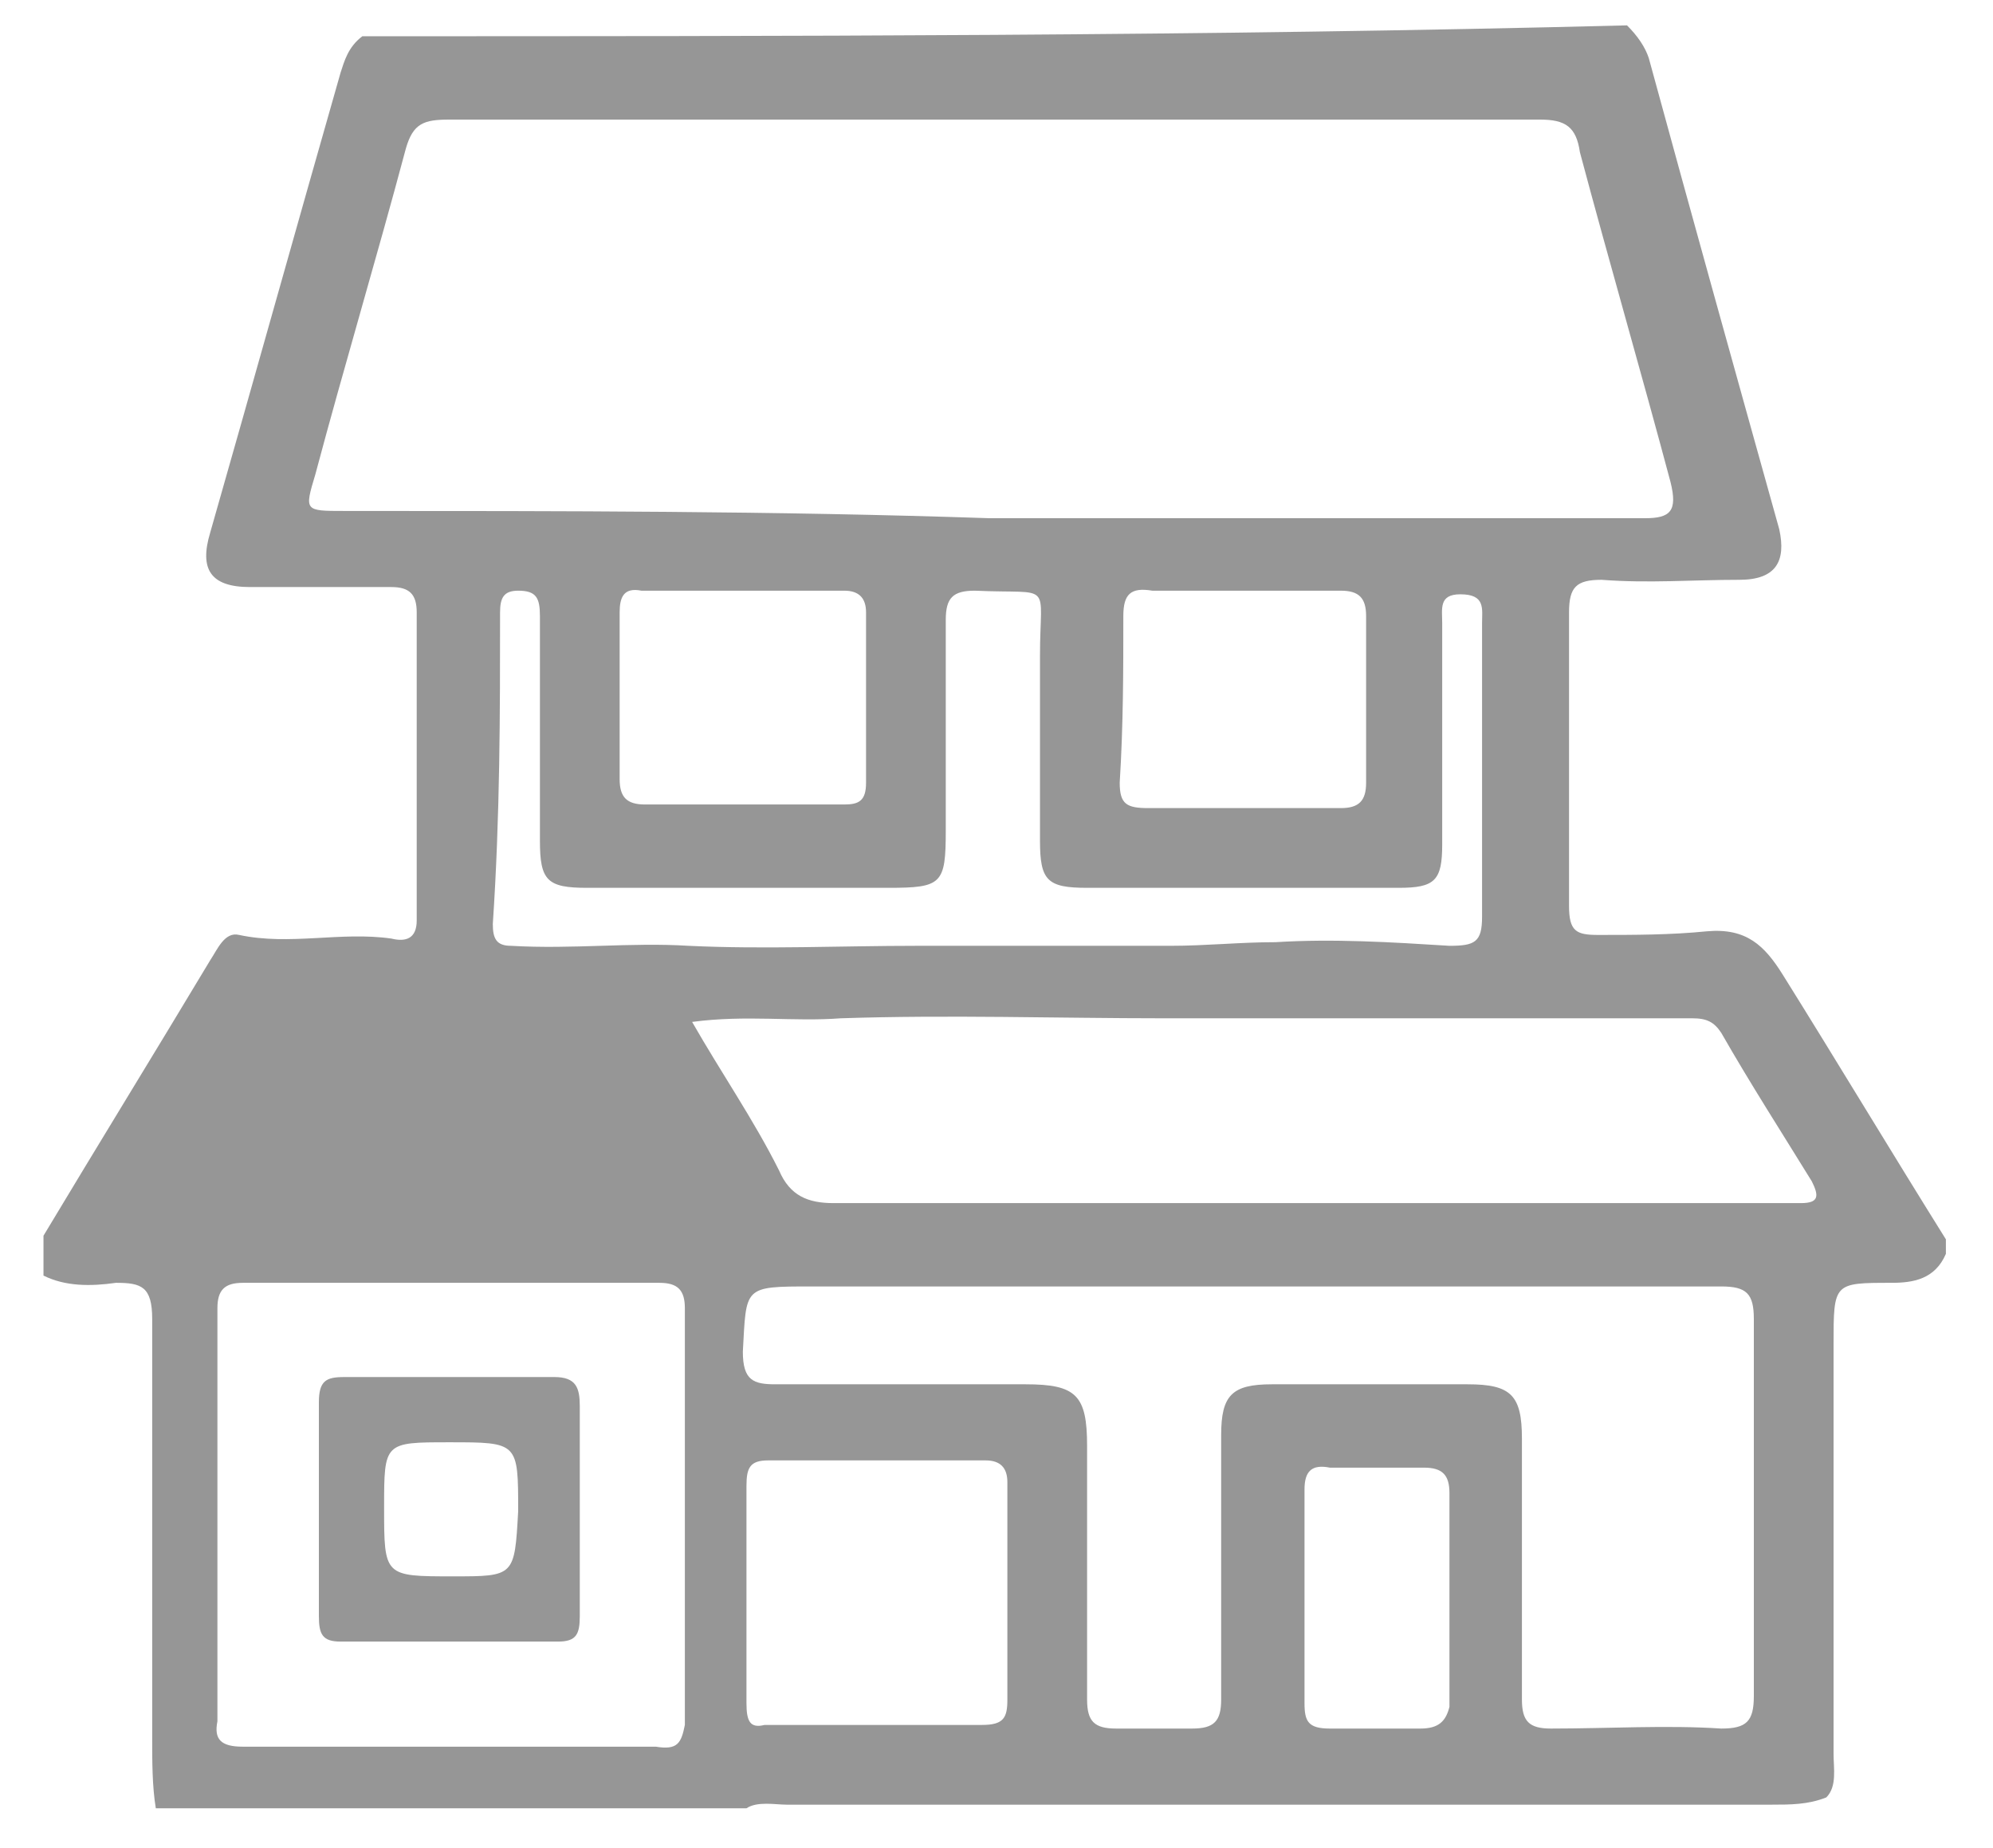 <?xml version="1.0" encoding="utf-8"?>
<!-- Generator: Adobe Illustrator 21.0.0, SVG Export Plug-In . SVG Version: 6.00 Build 0)  -->
<svg version="1.1" id="Layer_1" xmlns="http://www.w3.org/2000/svg" xmlns:xlink="http://www.w3.org/1999/xlink" x="0px" y="0px"
	 viewBox="0 0 55 51" style="enable-background:new 0 0 55 51;" xml:space="preserve">
<style type="text/css">
	.st0{fill:#969696;}
</style>
<g>
	<path class="st0" d="M21.7,49.8c9.1,0,18.1,0,27.2,0c0.5,0,1,0,1.5-0.2c0.3-0.3,0.2-0.8,0.2-1.2c0-3.8,0-7.5,0-11.3
		c0-1.7,0-1.7,1.6-1.7c0.6,0,1.2-0.1,1.5-0.8c0-0.1,0-0.2,0-0.4c-1.5-2.4-3-4.9-4.5-7.3c-0.5-0.8-1-1.3-2.1-1.2c-1,0.1-2,0.1-3,0.1
		c-0.6,0-0.8-0.1-0.8-0.8c0-2.7,0-5.4,0-8.1c0-0.7,0.2-0.9,0.9-0.9c1.3,0.1,2.5,0,3.8,0c1,0,1.3-0.5,1.1-1.4
		c-1.2-4.3-2.4-8.6-3.6-13c-0.1-0.3-0.3-0.6-0.6-0.9C33.2,1,21.6,1,10,1c-0.4,0.3-0.5,0.7-0.6,1c-1.2,4.2-2.4,8.5-3.6,12.7
		c-0.3,1,0,1.5,1.1,1.5c1.3,0,2.6,0,3.9,0c0.5,0,0.7,0.2,0.7,0.7c0,2.8,0,5.7,0,8.5c0,0.5-0.3,0.6-0.7,0.5c-1.4-0.2-2.8,0.2-4.2-0.1
		c-0.4-0.1-0.6,0.4-0.8,0.7c-1.5,2.5-3.1,5.1-4.6,7.6c0,0.4,0,0.7,0,1.1c0.6,0.3,1.3,0.3,2,0.2c0.7,0,1,0.1,1,1c0,3.9,0,7.8,0,11.6
		c0,0.6,0,1.3,0.1,1.9c5.4,0,10.9,0,16.3,0C20.9,49.7,21.4,49.8,21.7,49.8z M39.2,47.7c-0.8,0-1.7,0-2.5,0c-0.6,0-0.7-0.2-0.7-0.7
		c0-1,0-2,0-3c0-1,0-1.9,0-2.9c0-0.5,0.2-0.7,0.7-0.6c0.9,0,1.8,0,2.6,0c0.5,0,0.7,0.2,0.7,0.7c0,2,0,3.9,0,5.9
		C39.9,47.5,39.7,47.7,39.2,47.7z M9.5,14.1c-1.1,0-1.1,0-0.8-1c0.8-3,1.7-6,2.5-9c0.2-0.7,0.5-0.8,1.2-0.8c10,0,20.1,0,30.1,0
		c0.7,0,1,0.2,1.1,0.9c0.8,3,1.7,6.1,2.5,9.1c0.2,0.8,0,1-0.7,1c-6,0-12.1,0-18.1,0C21.4,14.1,15.5,14.1,9.5,14.1z M13.8,16.9
		c0-0.4,0.1-0.6,0.5-0.6c0.5,0,0.6,0.2,0.6,0.7c0,2.1,0,4.2,0,6.2c0,1.1,0.2,1.3,1.3,1.3c2.8,0,5.5,0,8.3,0c1.5,0,1.6-0.1,1.6-1.6
		c0-1.9,0-3.9,0-5.8c0-0.6,0.2-0.8,0.8-0.8c2.2,0.1,1.8-0.3,1.8,1.8c0,1.7,0,3.4,0,5.1c0,1.1,0.2,1.3,1.3,1.3c1.4,0,2.9,0,4.3,0
		c1.4,0,2.9,0,4.3,0c1,0,1.2-0.2,1.2-1.2c0-2,0-4.1,0-6.1c0-0.4-0.1-0.8,0.5-0.8c0.7,0,0.6,0.4,0.6,0.8c0,2.7,0,5.4,0,8.1
		c0,0.7-0.2,0.8-0.9,0.8c-1.6-0.1-3.2-0.2-4.8-0.1c-1,0-1.9,0.1-2.9,0.1c-2.3,0-4.7,0-7,0c-2.1,0-4.2,0.1-6.3,0
		c-1.6-0.1-3.2,0.1-4.9,0c-0.4,0-0.5-0.2-0.5-0.6C13.8,22.5,13.8,19.7,13.8,16.9z M17.1,16.9c0-0.4,0.1-0.7,0.6-0.6
		c1.9,0,3.7,0,5.6,0c0.4,0,0.6,0.2,0.6,0.6c0,1.6,0,3.2,0,4.7c0,0.5-0.2,0.6-0.6,0.6c-0.9,0-1.9,0-2.8,0c-0.9,0-1.8,0-2.7,0
		c-0.5,0-0.7-0.2-0.7-0.7C17.1,20,17.1,18.5,17.1,16.9z M31,17c0-0.6,0.2-0.8,0.8-0.7c0.9,0,1.8,0,2.6,0c0,0,0,0,0,0
		c0.9,0,1.8,0,2.6,0c0.5,0,0.7,0.2,0.7,0.7c0,1.5,0,3,0,4.6c0,0.5-0.2,0.7-0.7,0.7c-1.8,0-3.5,0-5.3,0c-0.6,0-0.8-0.1-0.8-0.7
		C31,20,31,18.5,31,17z M18.1,48.2c-1.9,0-3.9,0-5.8,0c-1.9,0-3.7,0-5.6,0c-0.6,0-0.8-0.2-0.7-0.7c0-3.8,0-7.6,0-11.4
		c0-0.5,0.2-0.7,0.7-0.7c3.8,0,7.7,0,11.5,0c0.5,0,0.7,0.2,0.7,0.7c0,3.8,0,7.7,0,11.5C18.8,48.1,18.7,48.3,18.1,48.2z M23.2,28.1
		c3-0.1,6,0,8.9,0c4.9,0,9.7,0,14.6,0c0.4,0,0.6,0.1,0.8,0.4c0.8,1.4,1.7,2.8,2.5,4.1c0.2,0.4,0.2,0.6-0.3,0.6c-0.1,0-0.3,0-0.4,0
		c-8.8,0-17.5,0-26.3,0c-0.7,0-1.2-0.2-1.5-0.9c-0.7-1.4-1.6-2.7-2.4-4.1C20.6,28,21.9,28.2,23.2,28.1z M22.4,35.5c4,0,8,0,12,0
		c4.4,0,8.7,0,13.1,0c0.7,0,0.9,0.2,0.9,0.9c0,3.5,0,6.9,0,10.4c0,0.7-0.2,0.9-0.9,0.9c-1.5-0.1-3.1,0-4.7,0c-0.6,0-0.8-0.2-0.8-0.8
		c0-2.4,0-4.8,0-7.2c0-1.2-0.3-1.5-1.5-1.5c-1.8,0-3.6,0-5.4,0c-1.1,0-1.4,0.3-1.4,1.4c0,2.4,0,4.9,0,7.3c0,0.6-0.2,0.8-0.8,0.8
		c-0.7,0-1.4,0-2.1,0c-0.6,0-0.8-0.2-0.8-0.8c0-2.3,0-4.7,0-7c0-1.4-0.3-1.7-1.7-1.7c-2.3,0-4.6,0-6.9,0c-0.6,0-0.9-0.1-0.9-0.9
		C20.6,35.5,20.5,35.5,22.4,35.5z M20.6,47c0-1,0-2,0-3.1c0-1,0-1.9,0-2.9c0-0.5,0.1-0.7,0.6-0.7c2,0,4,0,6,0c0.4,0,0.6,0.2,0.6,0.6
		c0,2,0,4,0,6c0,0.5-0.1,0.7-0.7,0.7c-2,0-4,0-6,0C20.7,47.7,20.6,47.5,20.6,47z"/>
	<path class="st0" d="M15.3,38c-1.9,0-3.9,0-5.8,0c-0.5,0-0.7,0.1-0.7,0.7c0,2,0,3.9,0,5.9c0,0.5,0.1,0.7,0.6,0.7c2,0,4,0,6,0
		c0.5,0,0.6-0.2,0.6-0.7c0-1,0-1.9,0-2.9c0-1,0-1.9,0-2.9C16,38.3,15.9,38,15.3,38z M12.5,43.5c-1.9,0-1.9,0-1.9-1.9
		c0-1.8,0-1.8,1.8-1.8c1.9,0,1.9,0,1.9,1.9C14.2,43.5,14.2,43.5,12.5,43.5z"/>
</g>
</svg>

